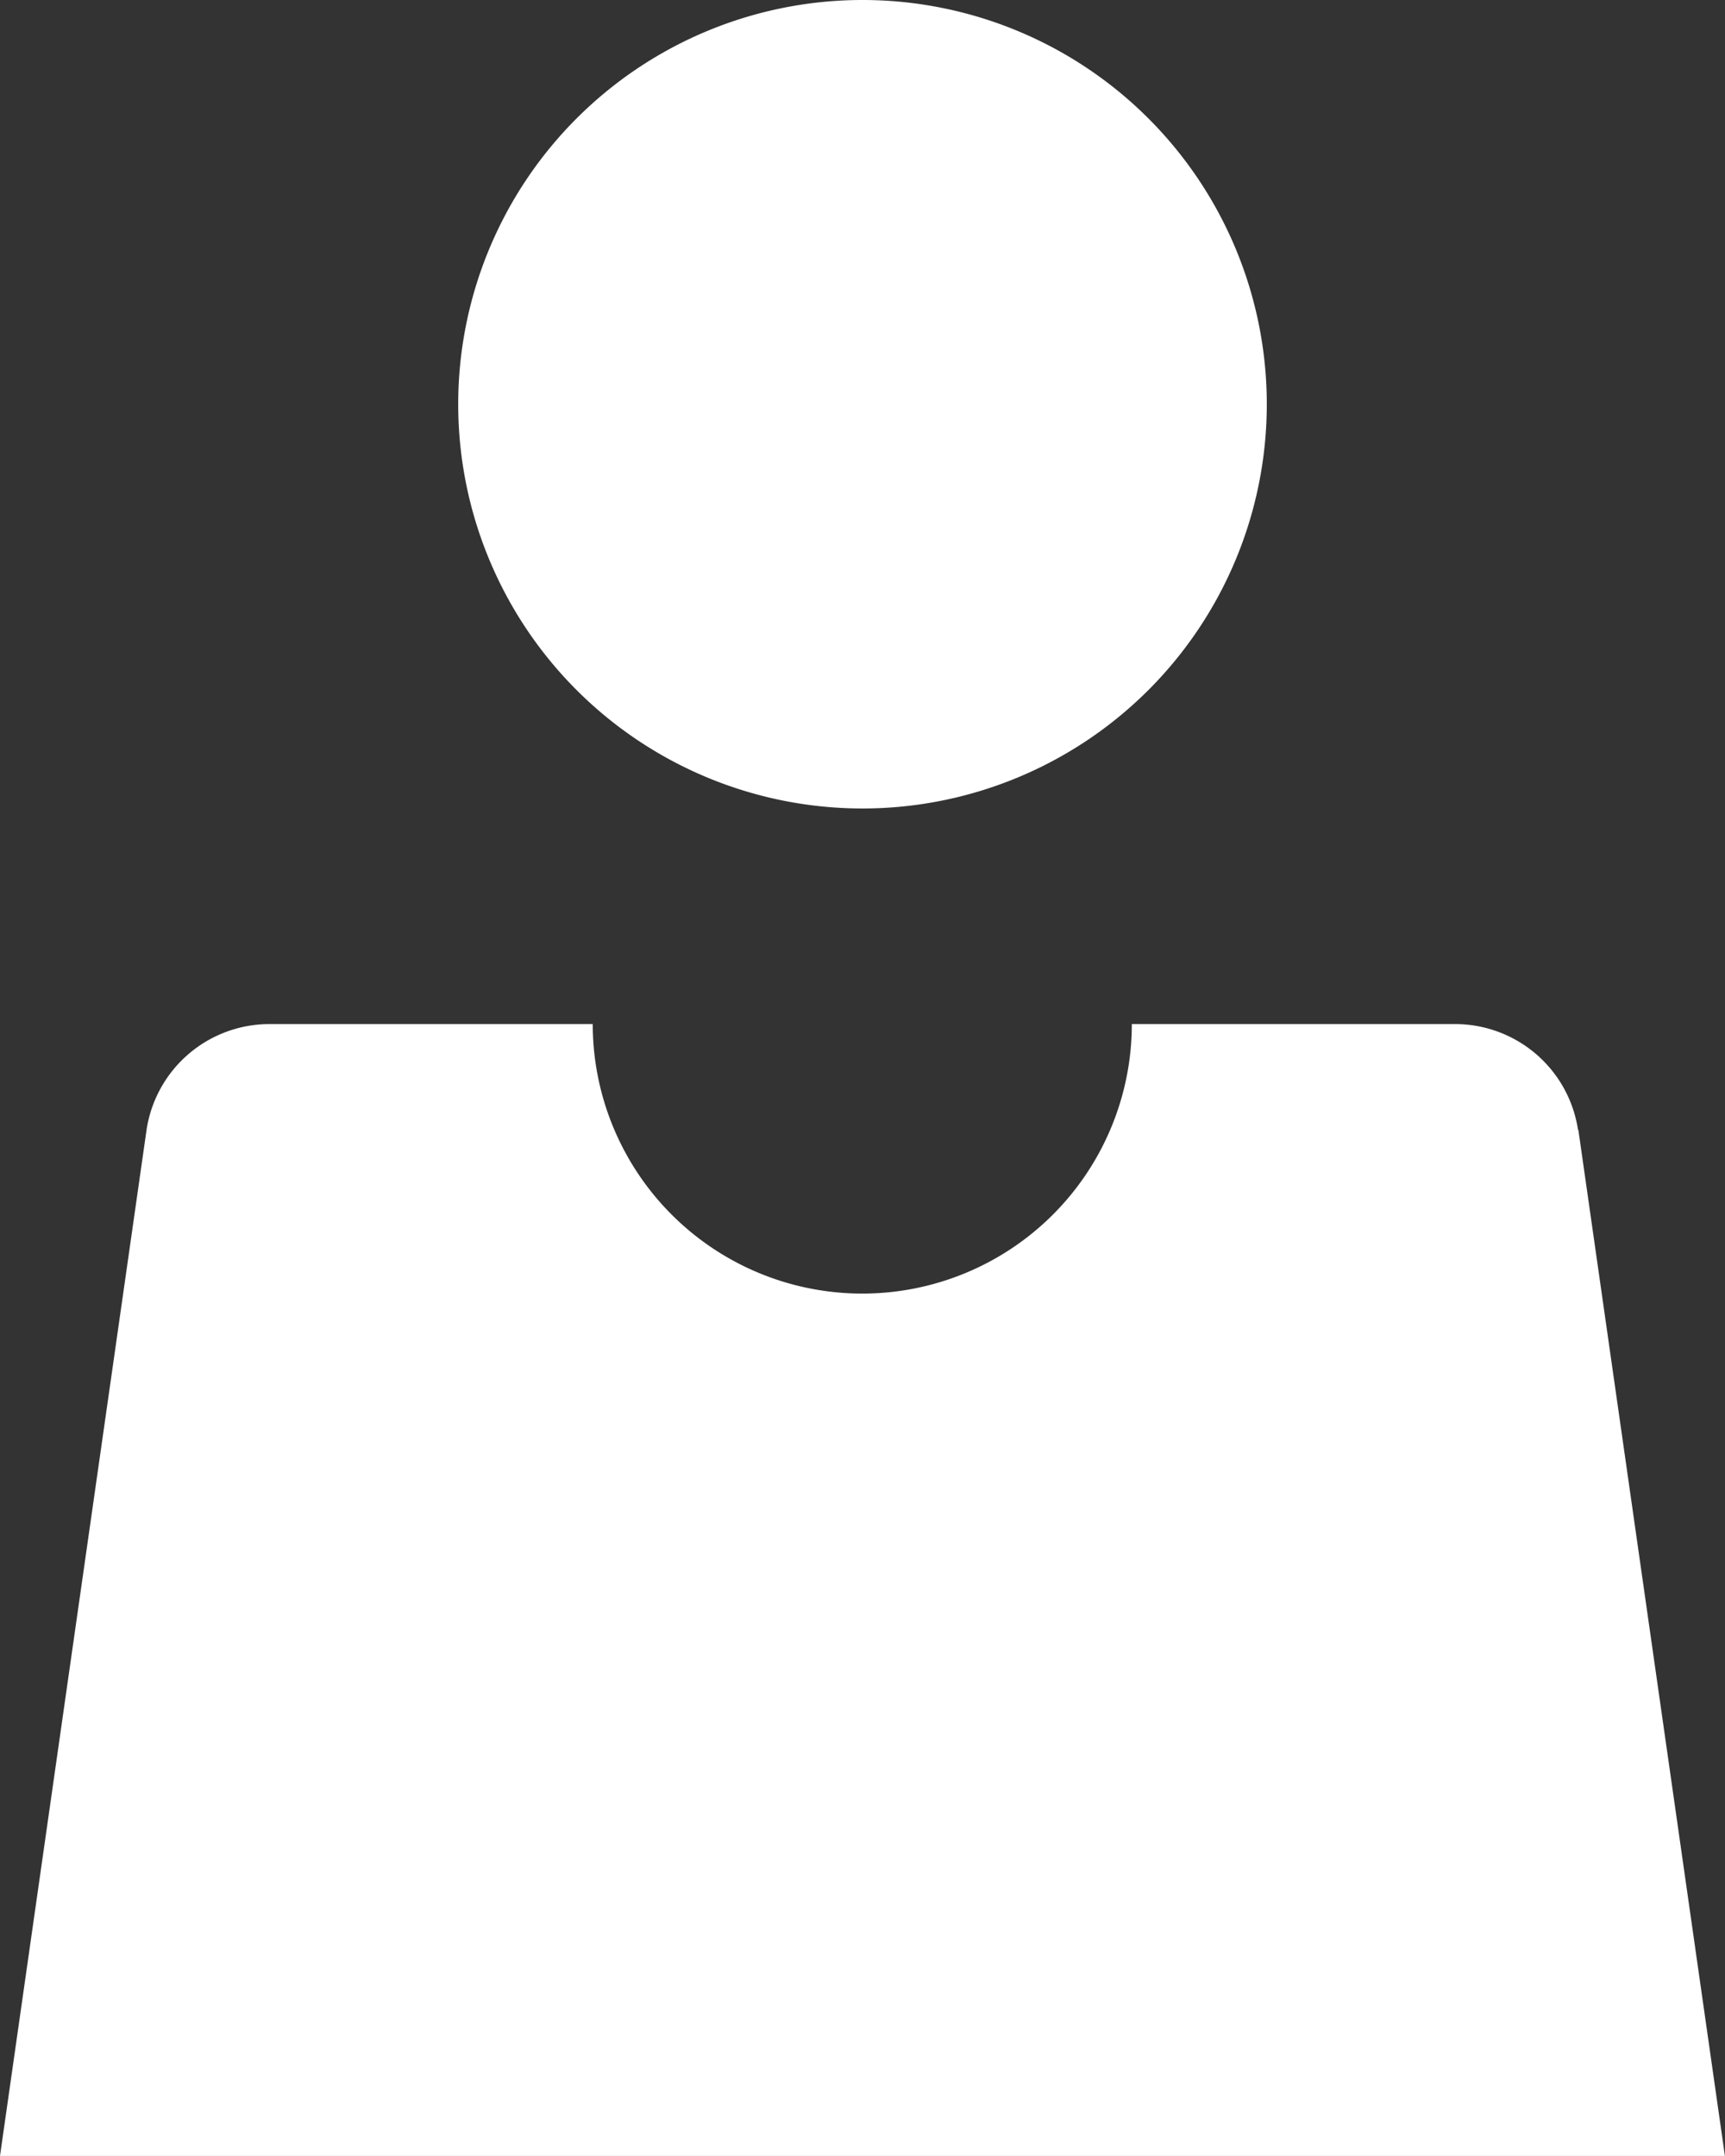 <svg xmlns="http://www.w3.org/2000/svg" width="40.018" height="50.021" viewBox="0 0 40.018 50.021">
  <rect x="0" y="0" width="40.018" height="50.021" fill="#333333" stroke="none"/>
  <path id="user_rgb_red" d="M44.616,30.214l3.4,23.807H8l3.4-23.807a2.885,2.885,0,0,1,2.851-2.454h7.5a6.253,6.253,0,0,0,12.506,0h7.5a2.885,2.885,0,0,1,2.851,2.454ZM28.009,4a9.379,9.379,0,1,0,9.379,9.379A9.379,9.379,0,0,0,28.009,4Z" transform="translate(-8 -4)" fill="#fff"/>
</svg>
